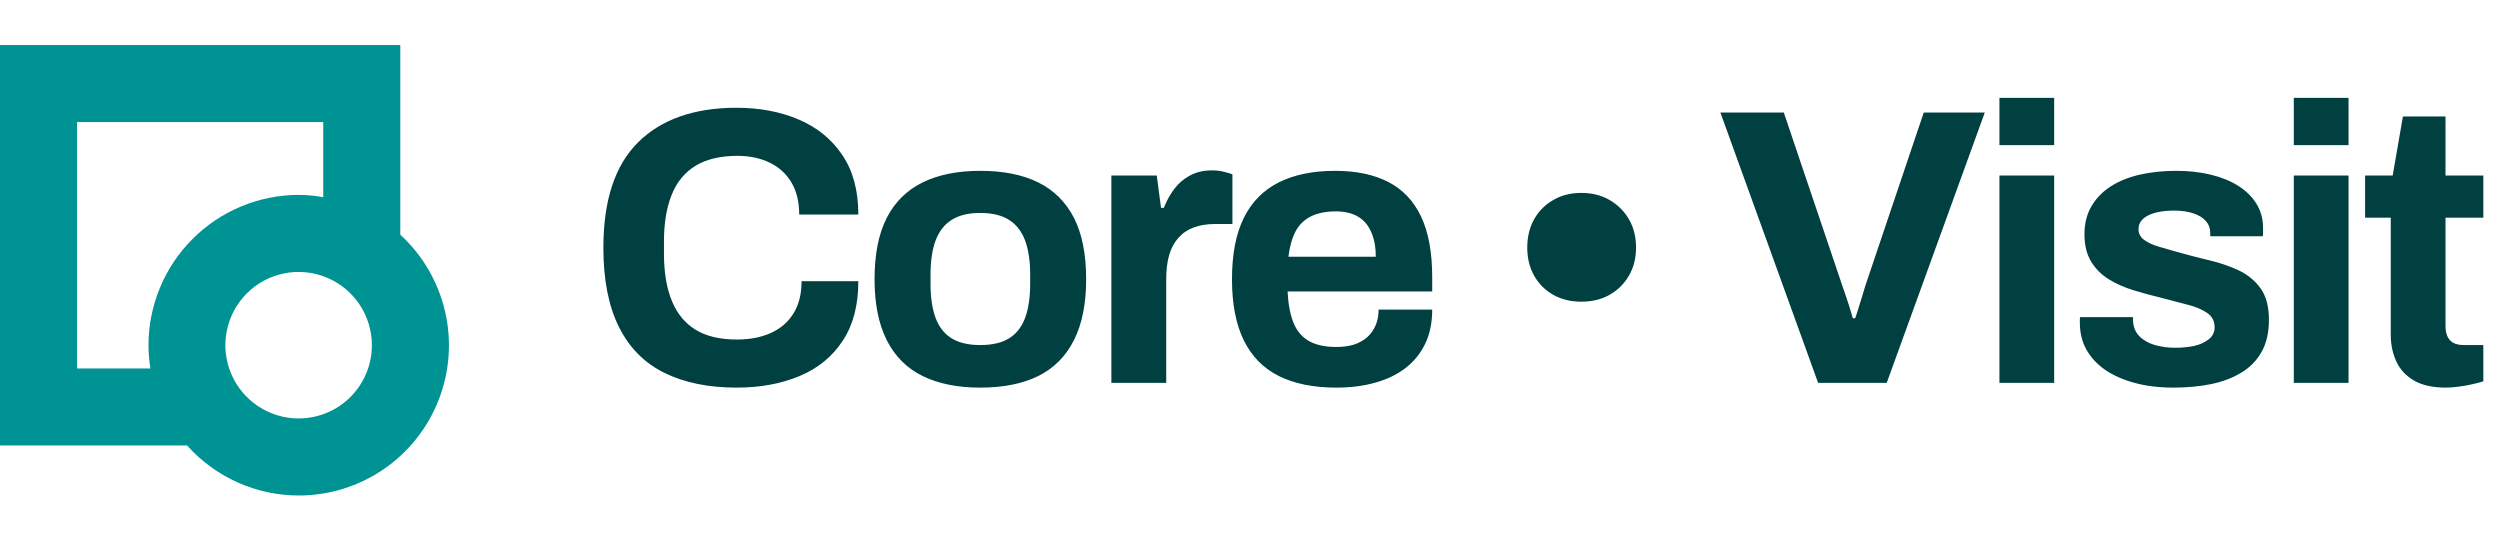 <svg data-logo="logo" xmlns="http://www.w3.org/2000/svg" viewBox="0 0 222 48">
        <g style="opacity: 1;" id="logogram" transform="translate(40, 4) rotate(90)"><path d="M40 13.468C40 10.782 39.189 8.159 37.673 5.942C36.157 3.725 34.007 2.017 31.503 1.043C29 0.068 26.262 -0.128 23.645 0.481C21.029 1.09 18.658 2.474 16.842 4.453H0V40H35.56V23.387C36.956 22.139 38.073 20.61 38.838 18.901C39.603 17.192 39.999 15.341 40 13.468ZM33.158 13.468C33.161 14.755 32.781 16.014 32.068 17.086C31.355 18.157 30.34 18.993 29.152 19.487C27.963 19.982 26.655 20.113 25.392 19.863C24.13 19.614 22.97 18.995 22.058 18.086C21.147 17.177 20.527 16.018 20.274 14.756C20.022 13.494 20.151 12.185 20.642 10.996C21.134 9.806 21.968 8.79 23.038 8.074C24.108 7.359 25.366 6.977 26.653 6.977C28.376 6.977 30.029 7.66 31.248 8.877C32.468 10.094 33.154 11.745 33.158 13.468ZM28.718 33.158H6.842V11.296H13.509C13.38 12.013 13.312 12.74 13.306 13.468C13.31 17.007 14.717 20.4 17.22 22.902C19.722 25.404 23.114 26.812 26.653 26.815C27.345 26.811 28.035 26.753 28.718 26.64V33.158Z" fill="#009393"></path></g>
        <g style="opacity: 1;" id="logotype" transform="translate(46, 8)"><path fill="#004040" d="M19.41 26.42L19.41 26.42Q15.66 26.42 13 25.11Q10.34 23.80 8.96 21.03Q7.58 18.27 7.58 13.99L7.58 13.99Q7.58 7.69 10.67 4.63Q13.77 1.57 19.41 1.57L19.41 1.57Q22.49 1.57 24.94 2.62Q27.39 3.67 28.80 5.77Q30.22 7.87 30.22 11.05L30.22 11.05L24.97 11.05Q24.97 9.38 24.29 8.22Q23.61 7.06 22.36 6.45Q21.12 5.84 19.48 5.84L19.48 5.84Q17.23 5.84 15.78 6.71Q14.33 7.59 13.65 9.29Q12.96 10.98 12.96 13.43L12.96 13.43L12.96 14.52Q12.96 17.04 13.67 18.74Q14.37 20.43 15.78 21.29Q17.20 22.15 19.44 22.15L19.44 22.15Q21.19 22.15 22.49 21.55Q23.78 20.96 24.48 19.80Q25.18 18.65 25.18 16.97L25.18 16.97L30.22 16.97Q30.22 20.16 28.84 22.25Q27.46 24.36 25.01 25.39Q22.56 26.42 19.41 26.42ZM41.04 26.42L41.04 26.42Q38.03 26.42 35.93 25.39Q33.83 24.36 32.74 22.20Q31.66 20.05 31.66 16.80L31.66 16.80Q31.66 13.47 32.74 11.35Q33.83 9.23 35.93 8.20Q38.03 7.17 41.04 7.17L41.04 7.17Q44.12 7.17 46.20 8.20Q48.28 9.23 49.37 11.35Q50.45 13.47 50.45 16.80L50.45 16.80Q50.45 20.05 49.37 22.20Q48.28 24.36 46.20 25.39Q44.12 26.42 41.04 26.42ZM41.04 22.64L41.04 22.64Q42.65 22.64 43.61 22.04Q44.57 21.45 45.03 20.23Q45.48 19 45.48 17.21L45.48 17.21L45.48 16.38Q45.48 14.59 45.03 13.36Q44.57 12.14 43.61 11.53Q42.65 10.91 41.04 10.91L41.04 10.91Q39.46 10.91 38.50 11.53Q37.54 12.14 37.08 13.36Q36.63 14.59 36.63 16.38L36.63 16.38L36.63 17.21Q36.63 19 37.08 20.23Q37.54 21.45 38.50 22.04Q39.46 22.64 41.04 22.64ZM57.56 26L52.69 26L52.69 7.59L56.72 7.59L57.10 10.46L57.35 10.46Q57.70 9.55 58.26 8.80Q58.82 8.04 59.66 7.59Q60.50 7.13 61.62 7.13L61.62 7.13Q62.21 7.13 62.70 7.26Q63.19 7.38 63.44 7.48L63.44 7.48L63.44 11.89L61.93 11.89Q60.85 11.89 60.02 12.19Q59.20 12.49 58.64 13.12Q58.08 13.75 57.82 14.66Q57.56 15.57 57.56 16.80L57.56 16.80L57.56 26ZM72.67 26.42L72.67 26.42Q69.63 26.42 67.56 25.39Q65.50 24.36 64.45 22.22Q63.40 20.09 63.40 16.80L63.40 16.80Q63.40 13.47 64.45 11.35Q65.50 9.23 67.55 8.20Q69.59 7.17 72.57 7.17L72.57 7.17Q75.37 7.17 77.30 8.17Q79.22 9.16 80.20 11.25Q81.18 13.33 81.18 16.62L81.18 16.62L81.18 17.88L68.34 17.88Q68.41 19.49 68.84 20.61Q69.28 21.73 70.21 22.27Q71.14 22.81 72.67 22.81L72.67 22.81Q73.52 22.81 74.20 22.61Q74.88 22.39 75.37 21.98Q75.86 21.55 76.14 20.93Q76.42 20.29 76.42 19.49L76.42 19.49L81.18 19.49Q81.18 21.24 80.55 22.54Q79.92 23.83 78.80 24.69Q77.68 25.55 76.12 25.98Q74.56 26.42 72.67 26.42ZM68.41 14.80L68.41 14.80L76.17 14.80Q76.17 13.75 75.91 12.98Q75.65 12.21 75.20 11.72Q74.74 11.23 74.09 11.00Q73.45 10.77 72.64 10.77L72.64 10.77Q71.31 10.77 70.42 11.21Q69.53 11.65 69.05 12.54Q68.58 13.43 68.41 14.80ZM94.41 18.79L94.41 18.79Q93.01 18.79 91.93 18.18Q90.84 17.56 90.23 16.48Q89.62 15.39 89.62 13.99L89.62 13.99Q89.62 12.56 90.23 11.47Q90.84 10.39 91.93 9.76Q93.01 9.13 94.41 9.13L94.41 9.13Q95.85 9.13 96.93 9.76Q98.02 10.39 98.65 11.47Q99.28 12.56 99.28 13.99L99.28 13.99Q99.28 15.39 98.65 16.48Q98.02 17.56 96.93 18.18Q95.85 18.79 94.41 18.79ZM121.54 26L115.45 26L106.77 1.99L112.40 1.99L117.58 17.32Q117.72 17.70 117.90 18.25Q118.07 18.79 118.25 19.31Q118.42 19.84 118.53 20.26L118.53 20.26L118.74 20.26Q118.88 19.88 119.03 19.37Q119.19 18.86 119.35 18.34Q119.51 17.81 119.65 17.35L119.65 17.35L124.83 1.99L130.25 1.99L121.54 26ZM136.41 4.89L131.55 4.89L131.55 0.69L136.41 0.69L136.41 4.89ZM136.41 26L131.55 26L131.55 7.59L136.41 7.59L136.41 26ZM147.01 26.42L147.01 26.42Q145.09 26.42 143.55 26Q142.01 25.58 140.92 24.83Q139.84 24.07 139.26 23.02Q138.69 21.98 138.69 20.64L138.69 20.64Q138.69 20.50 138.69 20.36Q138.69 20.23 138.72 20.16L138.72 20.16L143.41 20.16Q143.41 20.23 143.41 20.29Q143.41 20.36 143.41 20.43L143.41 20.43Q143.44 21.31 143.97 21.85Q144.50 22.39 145.35 22.64Q146.21 22.88 147.16 22.88L147.16 22.88Q148.00 22.88 148.78 22.73Q149.57 22.57 150.11 22.15Q150.66 21.73 150.66 21.06L150.66 21.06Q150.66 20.23 149.97 19.77Q149.29 19.31 148.19 19.04Q147.08 18.75 145.79 18.41L145.79 18.41Q144.60 18.13 143.41 17.76Q142.22 17.39 141.26 16.80Q140.29 16.20 139.70 15.24Q139.10 14.27 139.10 12.80L139.10 12.80Q139.10 11.37 139.73 10.30Q140.36 9.23 141.47 8.53Q142.57 7.83 144.06 7.50Q145.54 7.17 147.26 7.17L147.26 7.17Q148.87 7.17 150.27 7.50Q151.67 7.83 152.72 8.48Q153.77 9.13 154.37 10.09Q154.96 11.05 154.96 12.24L154.96 12.24Q154.96 12.49 154.96 12.70Q154.96 12.91 154.92 12.98L154.92 12.98L150.27 12.98L150.27 12.70Q150.27 12.07 149.88 11.63Q149.50 11.19 148.78 10.95Q148.06 10.70 147.05 10.70L147.05 10.70Q146.35 10.70 145.77 10.81Q145.19 10.91 144.78 11.12Q144.35 11.33 144.13 11.63Q143.90 11.93 143.90 12.35L143.90 12.35Q143.90 12.94 144.41 13.31Q144.91 13.68 145.75 13.92Q146.59 14.17 147.61 14.45L147.61 14.45Q148.87 14.80 150.25 15.13Q151.63 15.46 152.82 16.02Q154.01 16.59 154.75 17.62Q155.48 18.65 155.48 20.40L155.48 20.40Q155.48 22.08 154.84 23.23Q154.19 24.39 153.03 25.09Q151.88 25.79 150.34 26.11Q148.80 26.42 147.01 26.42ZM162.55 4.89L157.69 4.89L157.69 0.69L162.55 0.69L162.55 4.89ZM162.55 26L157.69 26L157.69 7.59L162.55 7.59L162.55 26ZM171.20 26.42L171.20 26.42Q169.45 26.42 168.36 25.79Q167.28 25.16 166.79 24.09Q166.30 23.02 166.30 21.73L166.30 21.73L166.30 11.33L164.02 11.33L164.02 7.59L166.47 7.59L167.38 2.34L171.16 2.34L171.16 7.59L174.52 7.59L174.52 11.33L171.16 11.33L171.16 20.93Q171.16 21.77 171.55 22.20Q171.93 22.64 172.81 22.64L172.81 22.64L174.52 22.64L174.52 25.86Q174.10 26 173.54 26.12Q172.98 26.25 172.35 26.33Q171.72 26.42 171.20 26.42Z"></path></g>
        
      </svg>